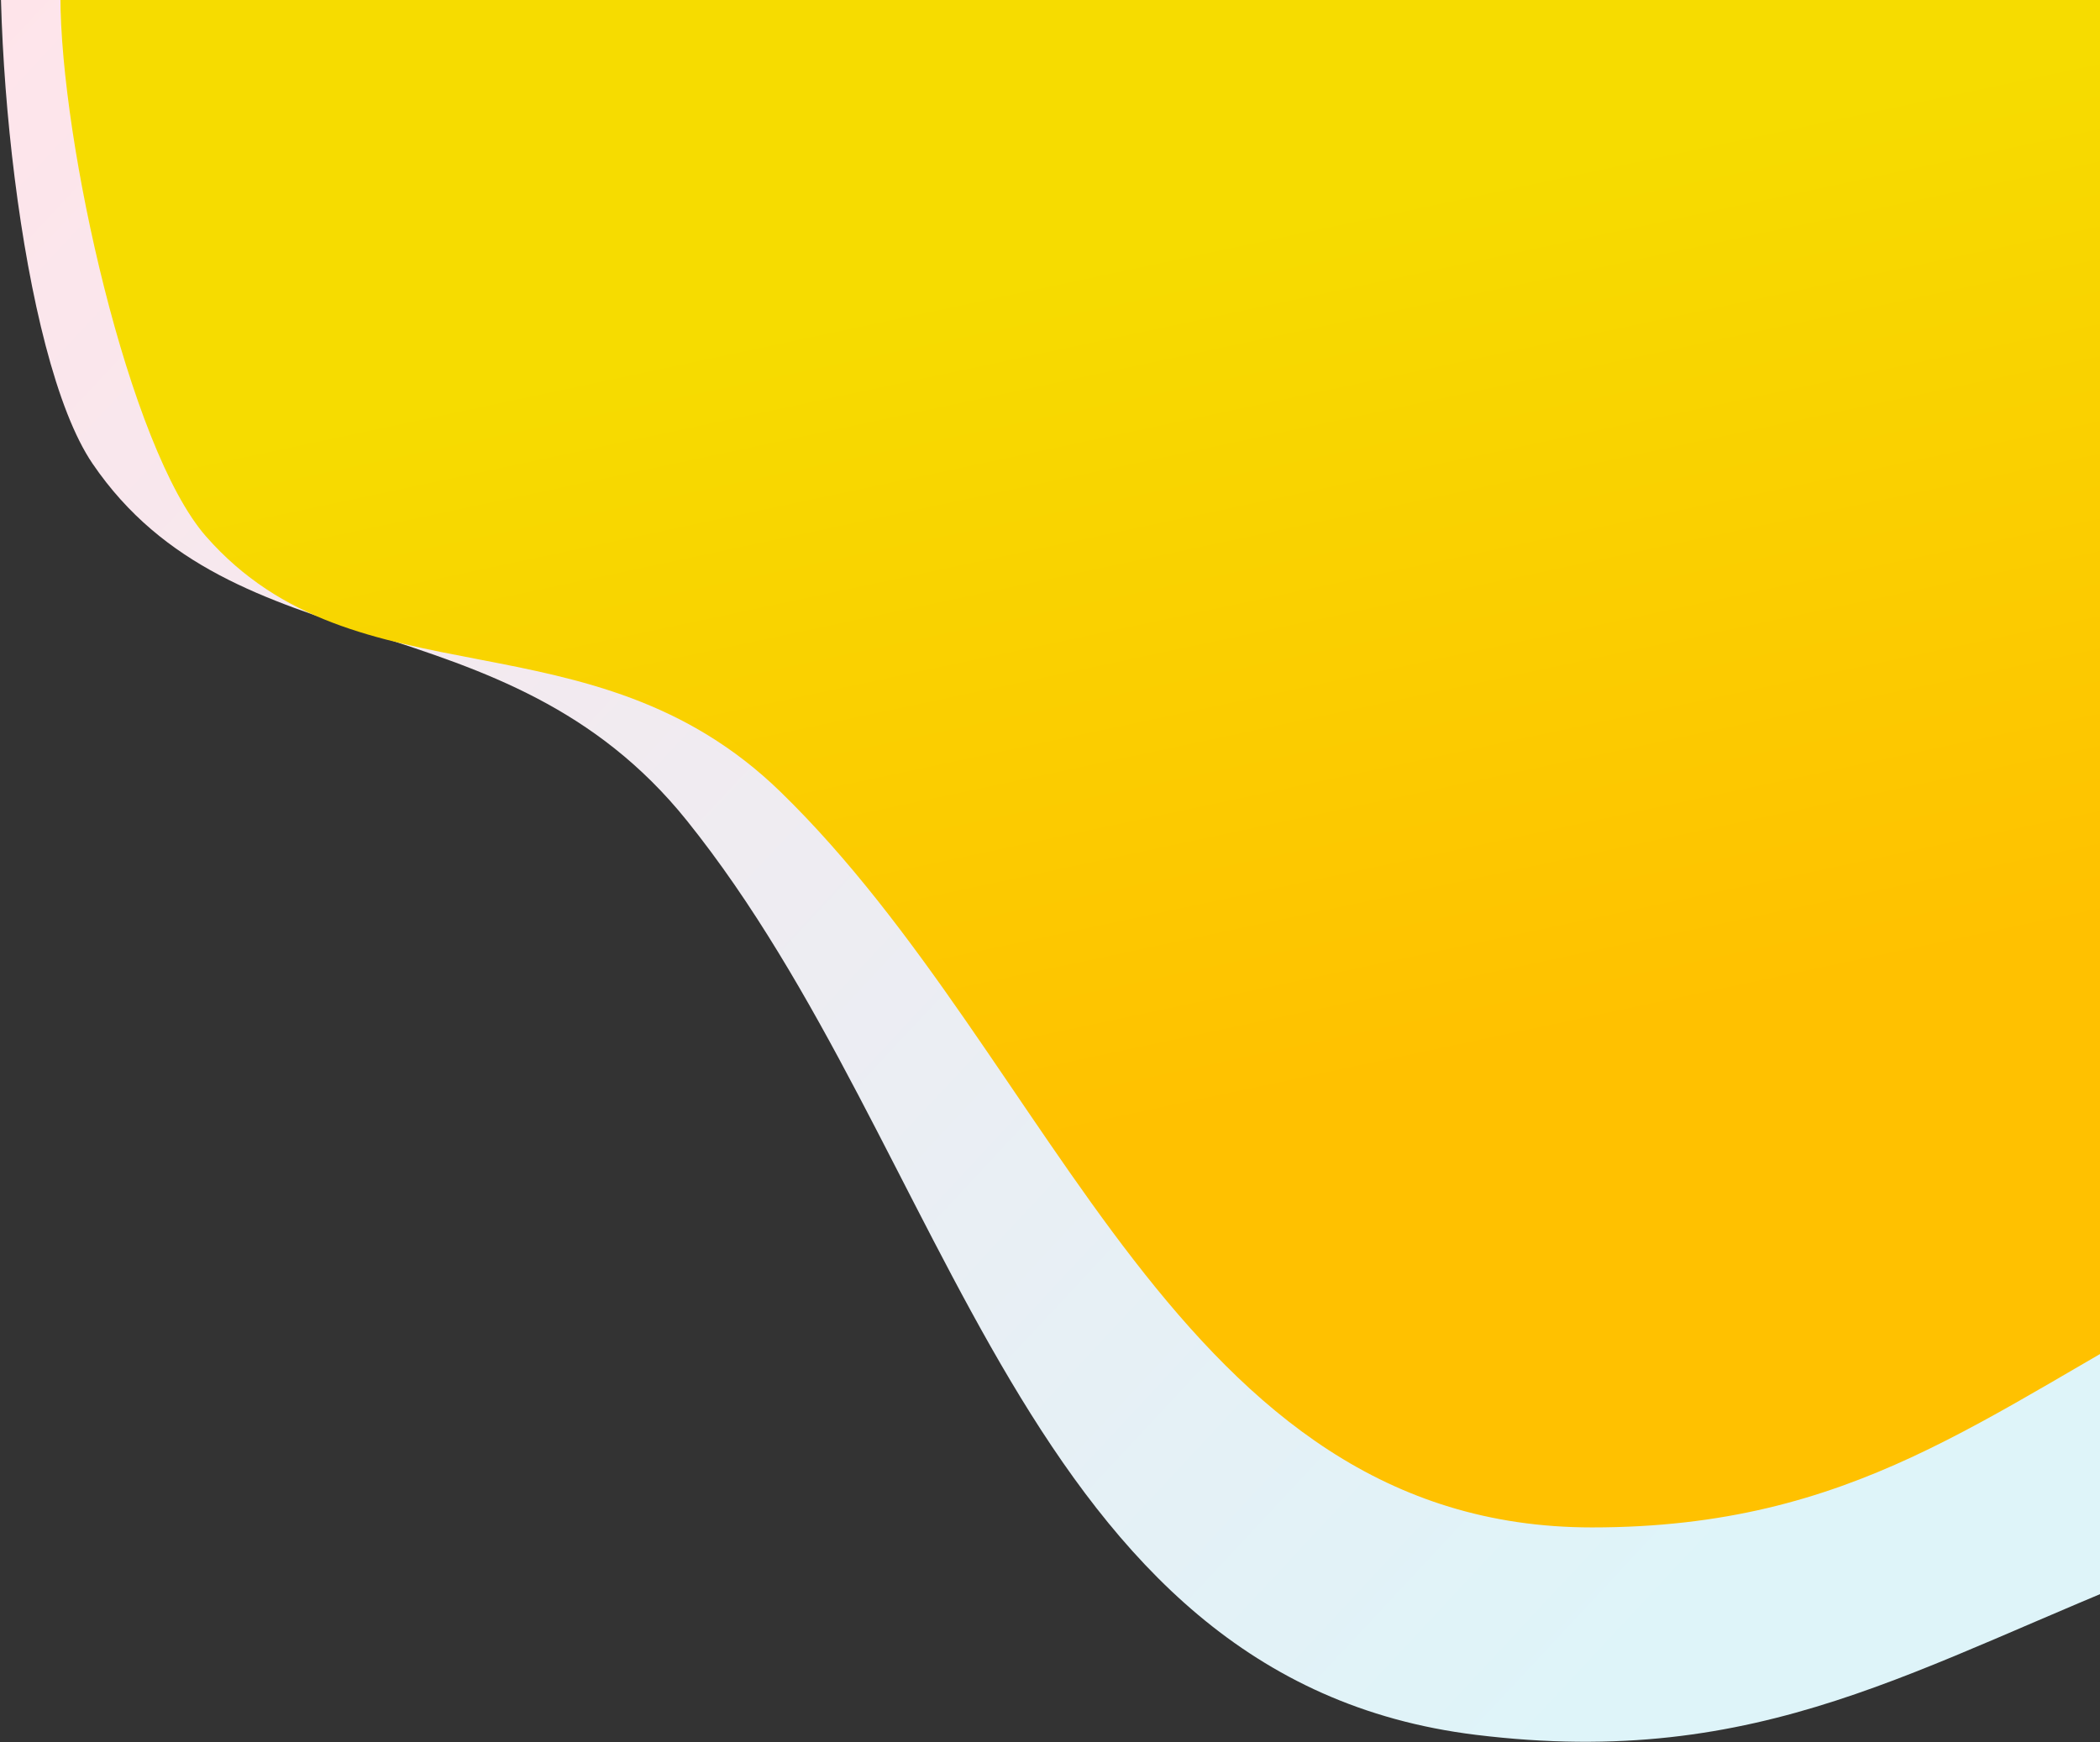 <svg height="1125" viewBox="0 0 1356 1125" width="1356" xmlns="http://www.w3.org/2000/svg" xmlns:xlink="http://www.w3.org/1999/xlink"><rect x="0" y="0" width="1356" height="1125" fill="#333333" stroke="none"/><linearGradient id="a" x1="-3.401%" x2="77.127%" y1="31.88%" y2="78.428%"><stop offset="0" stop-color="#ffe4ea"/><stop offset="1" stop-color="#def4f9"/></linearGradient><linearGradient id="b" x1="38.03%" x2="50%" y1="35.03%" y2="77.871%"><stop offset="0" stop-color="#f6dc00"/><stop offset="1" stop-color="#ffc100"/></linearGradient><g fill="none" fill-rule="evenodd" transform="translate(-130 -239)"><path d="m1159.748 1331c186.901 0 277.108-79.661 430.831-162.605 139.762-75.411 237.919-760.188-82.089-945.315-461.434-266.943-1438.489-35.209-1438.489 17.639 0 103.902 48.738 322.203 103.576 384.741 106.944 121.96 274.245 50.956 408.793 181.897 196.294 191.032 281.908 523.644 577.379 523.644z" fill="url(#a)" transform="matrix(.993 .122 -.122 .993 93.693 -103.873)"/><path d="m1158 1225.367c169.621 0 251.489-72.261 391-147.5 126.841-68.406 215.923-689.57-74.5-857.5-418.774-242.145-1305.5-31.939-1305.5 16 0 94.25 44.232 292.271 94 349 97.057 110.631 248.891 46.222 371 165 178.146 173.286 255.845 475 524 475z" fill="url(#b)"/></g></svg>